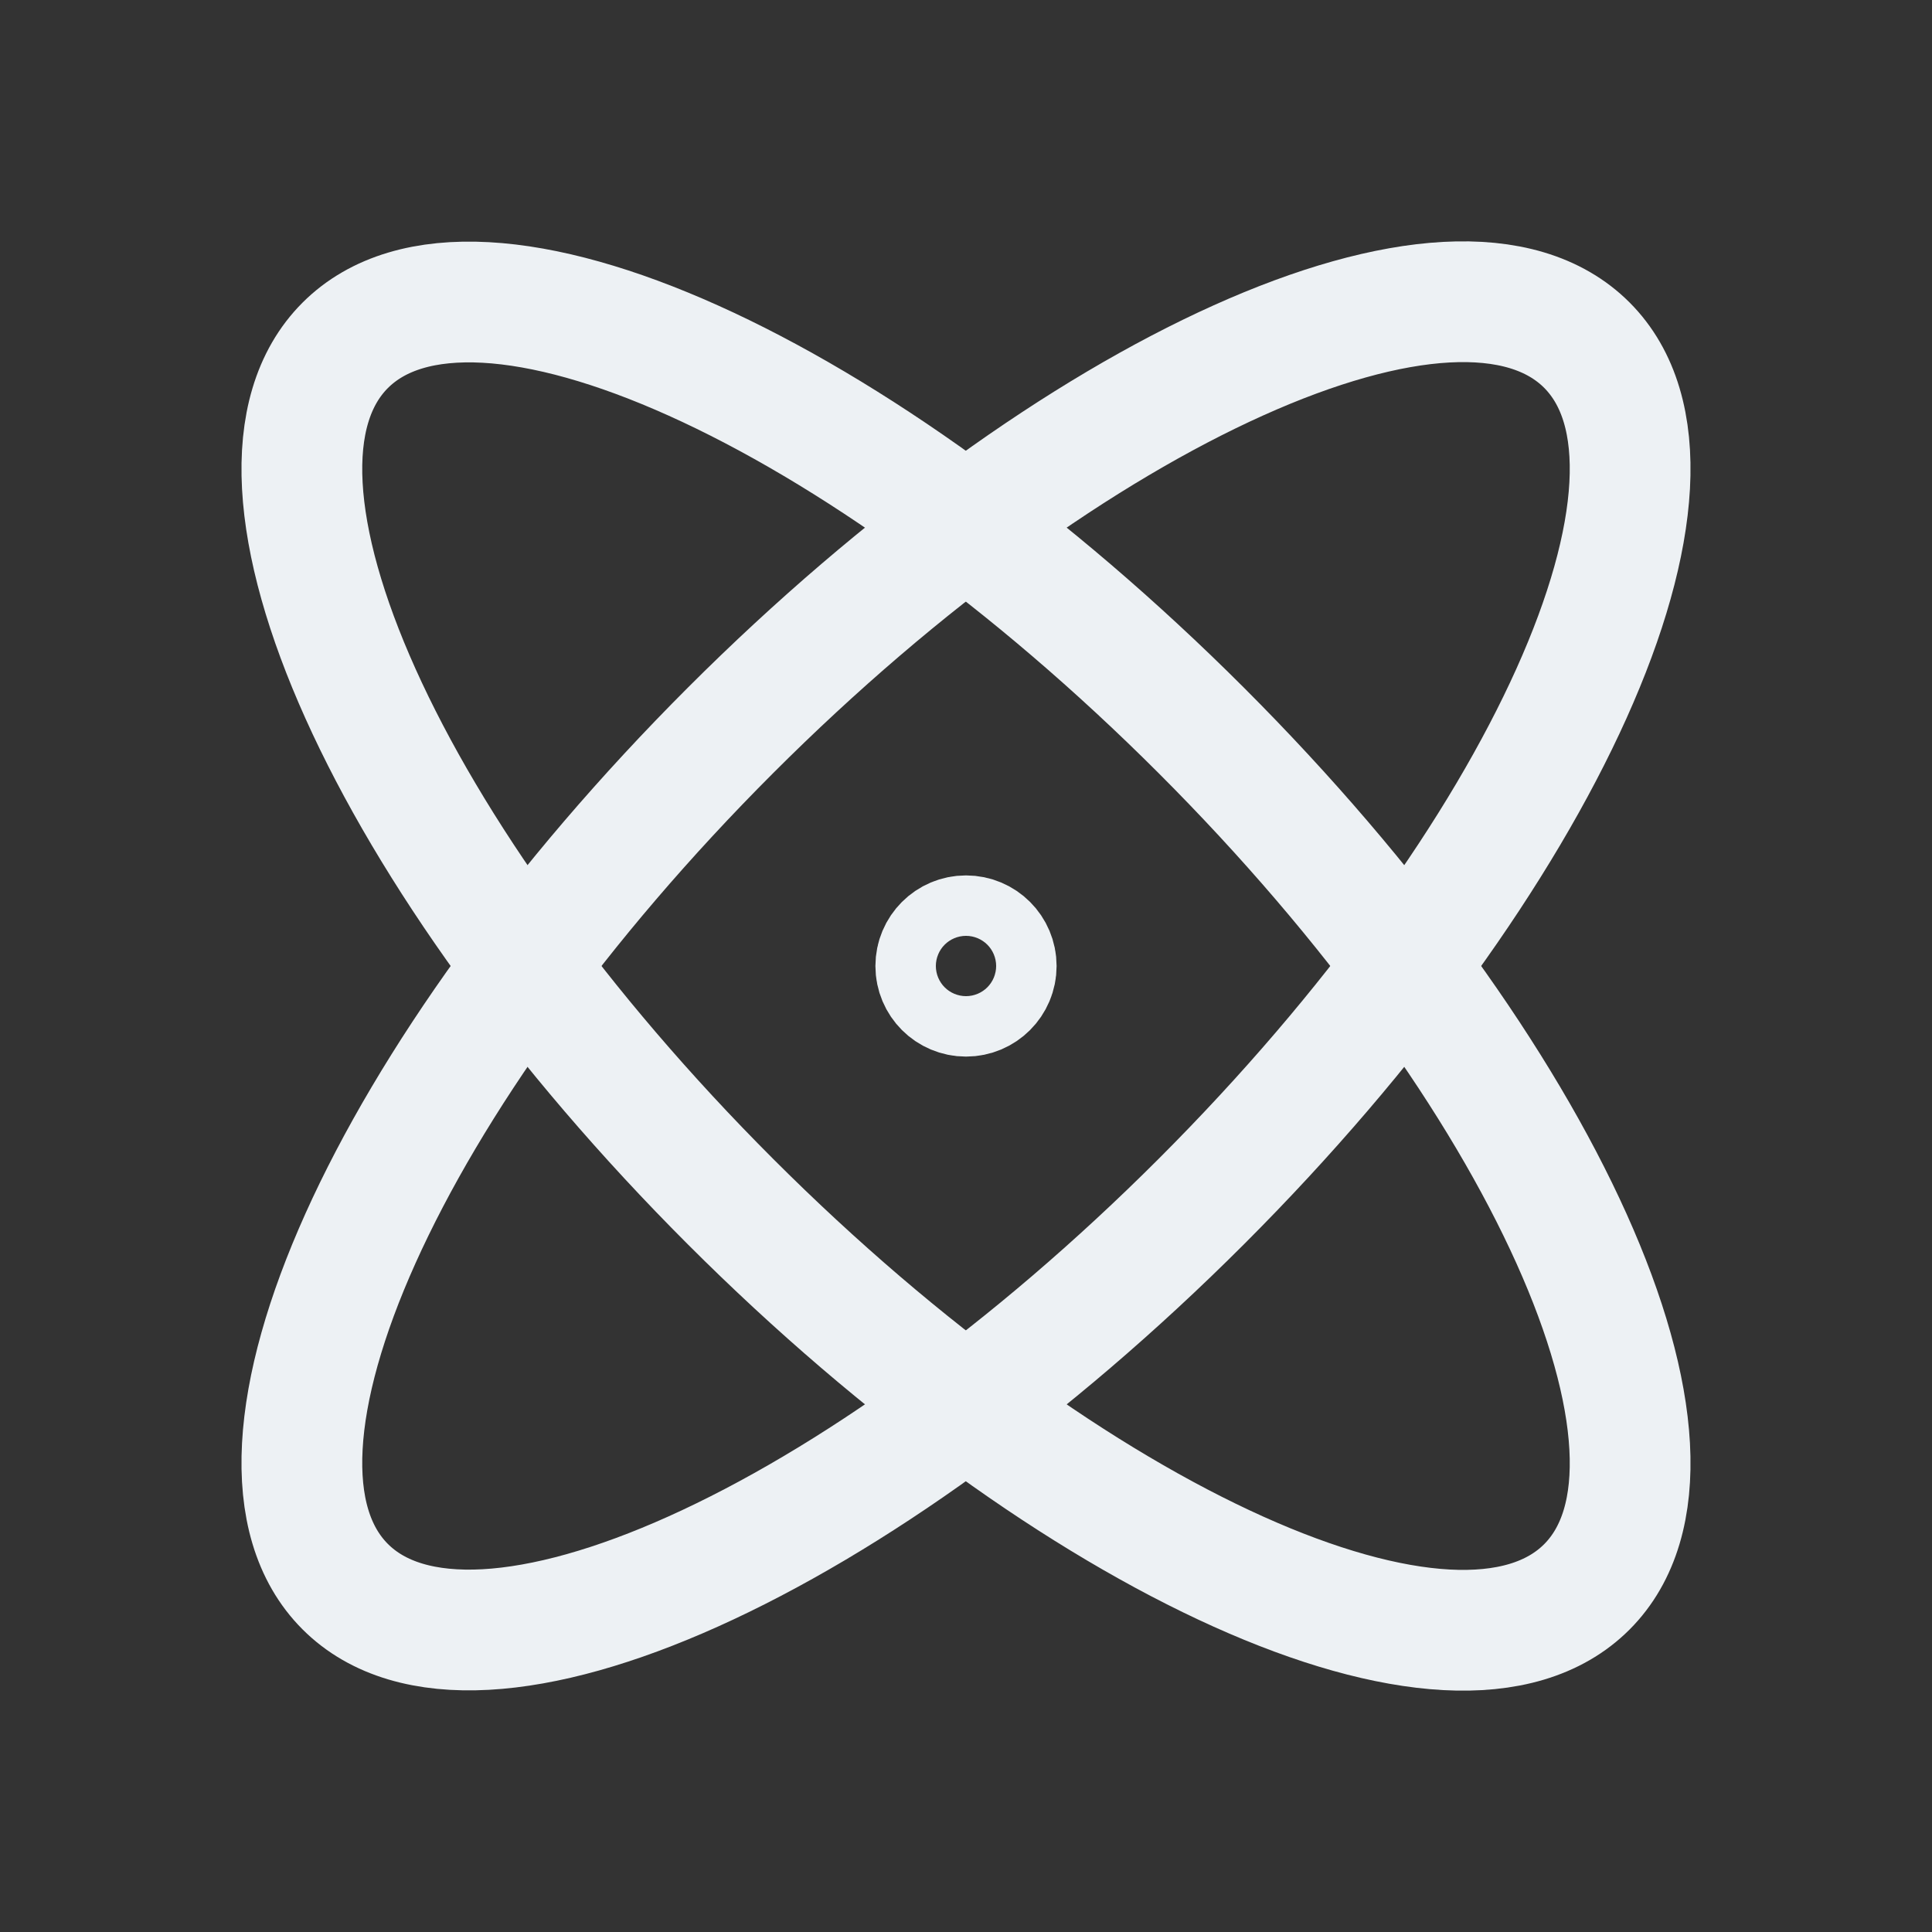 <svg width="28" height="28" viewBox="0 0 28 28" fill="none" xmlns="http://www.w3.org/2000/svg">
<rect x="0" y="0" width="28" height="28" fill="#333333" stroke="none"/>
<g clip-path="url(#clip0_8215_5119)">
<path d="M22.997 22.999C24.882 21.114 22.382 15.558 17.413 10.589C12.444 5.62 6.888 3.12 5.003 5.005C3.118 6.89 5.618 12.446 10.587 17.415C15.556 22.384 21.112 24.884 22.997 22.999Z" stroke="#EDF1F4" stroke-width="1.75" stroke-linecap="round" stroke-linejoin="round"/>
<path d="M17.413 17.411C22.382 12.442 24.882 6.886 22.997 5.001C21.112 3.116 15.556 5.616 10.587 10.585C5.618 15.554 3.118 21.11 5.003 22.995C6.888 24.88 12.444 22.38 17.413 17.411Z" stroke="#EDF1F4" stroke-width="1.75" stroke-linecap="round" stroke-linejoin="round"/>
<path d="M14 13.562C14.242 13.562 14.438 13.758 14.438 14C14.438 14.242 14.242 14.438 14 14.438C13.758 14.438 13.562 14.242 13.562 14C13.562 13.758 13.758 13.562 14 13.562Z" stroke="#EDF1F4" stroke-width="1.75"/>
</g>
<defs>
<clipPath id="clip0_8215_5119">
<rect width="28" height="28" fill="white"/>
</clipPath>
</defs>
</svg>

